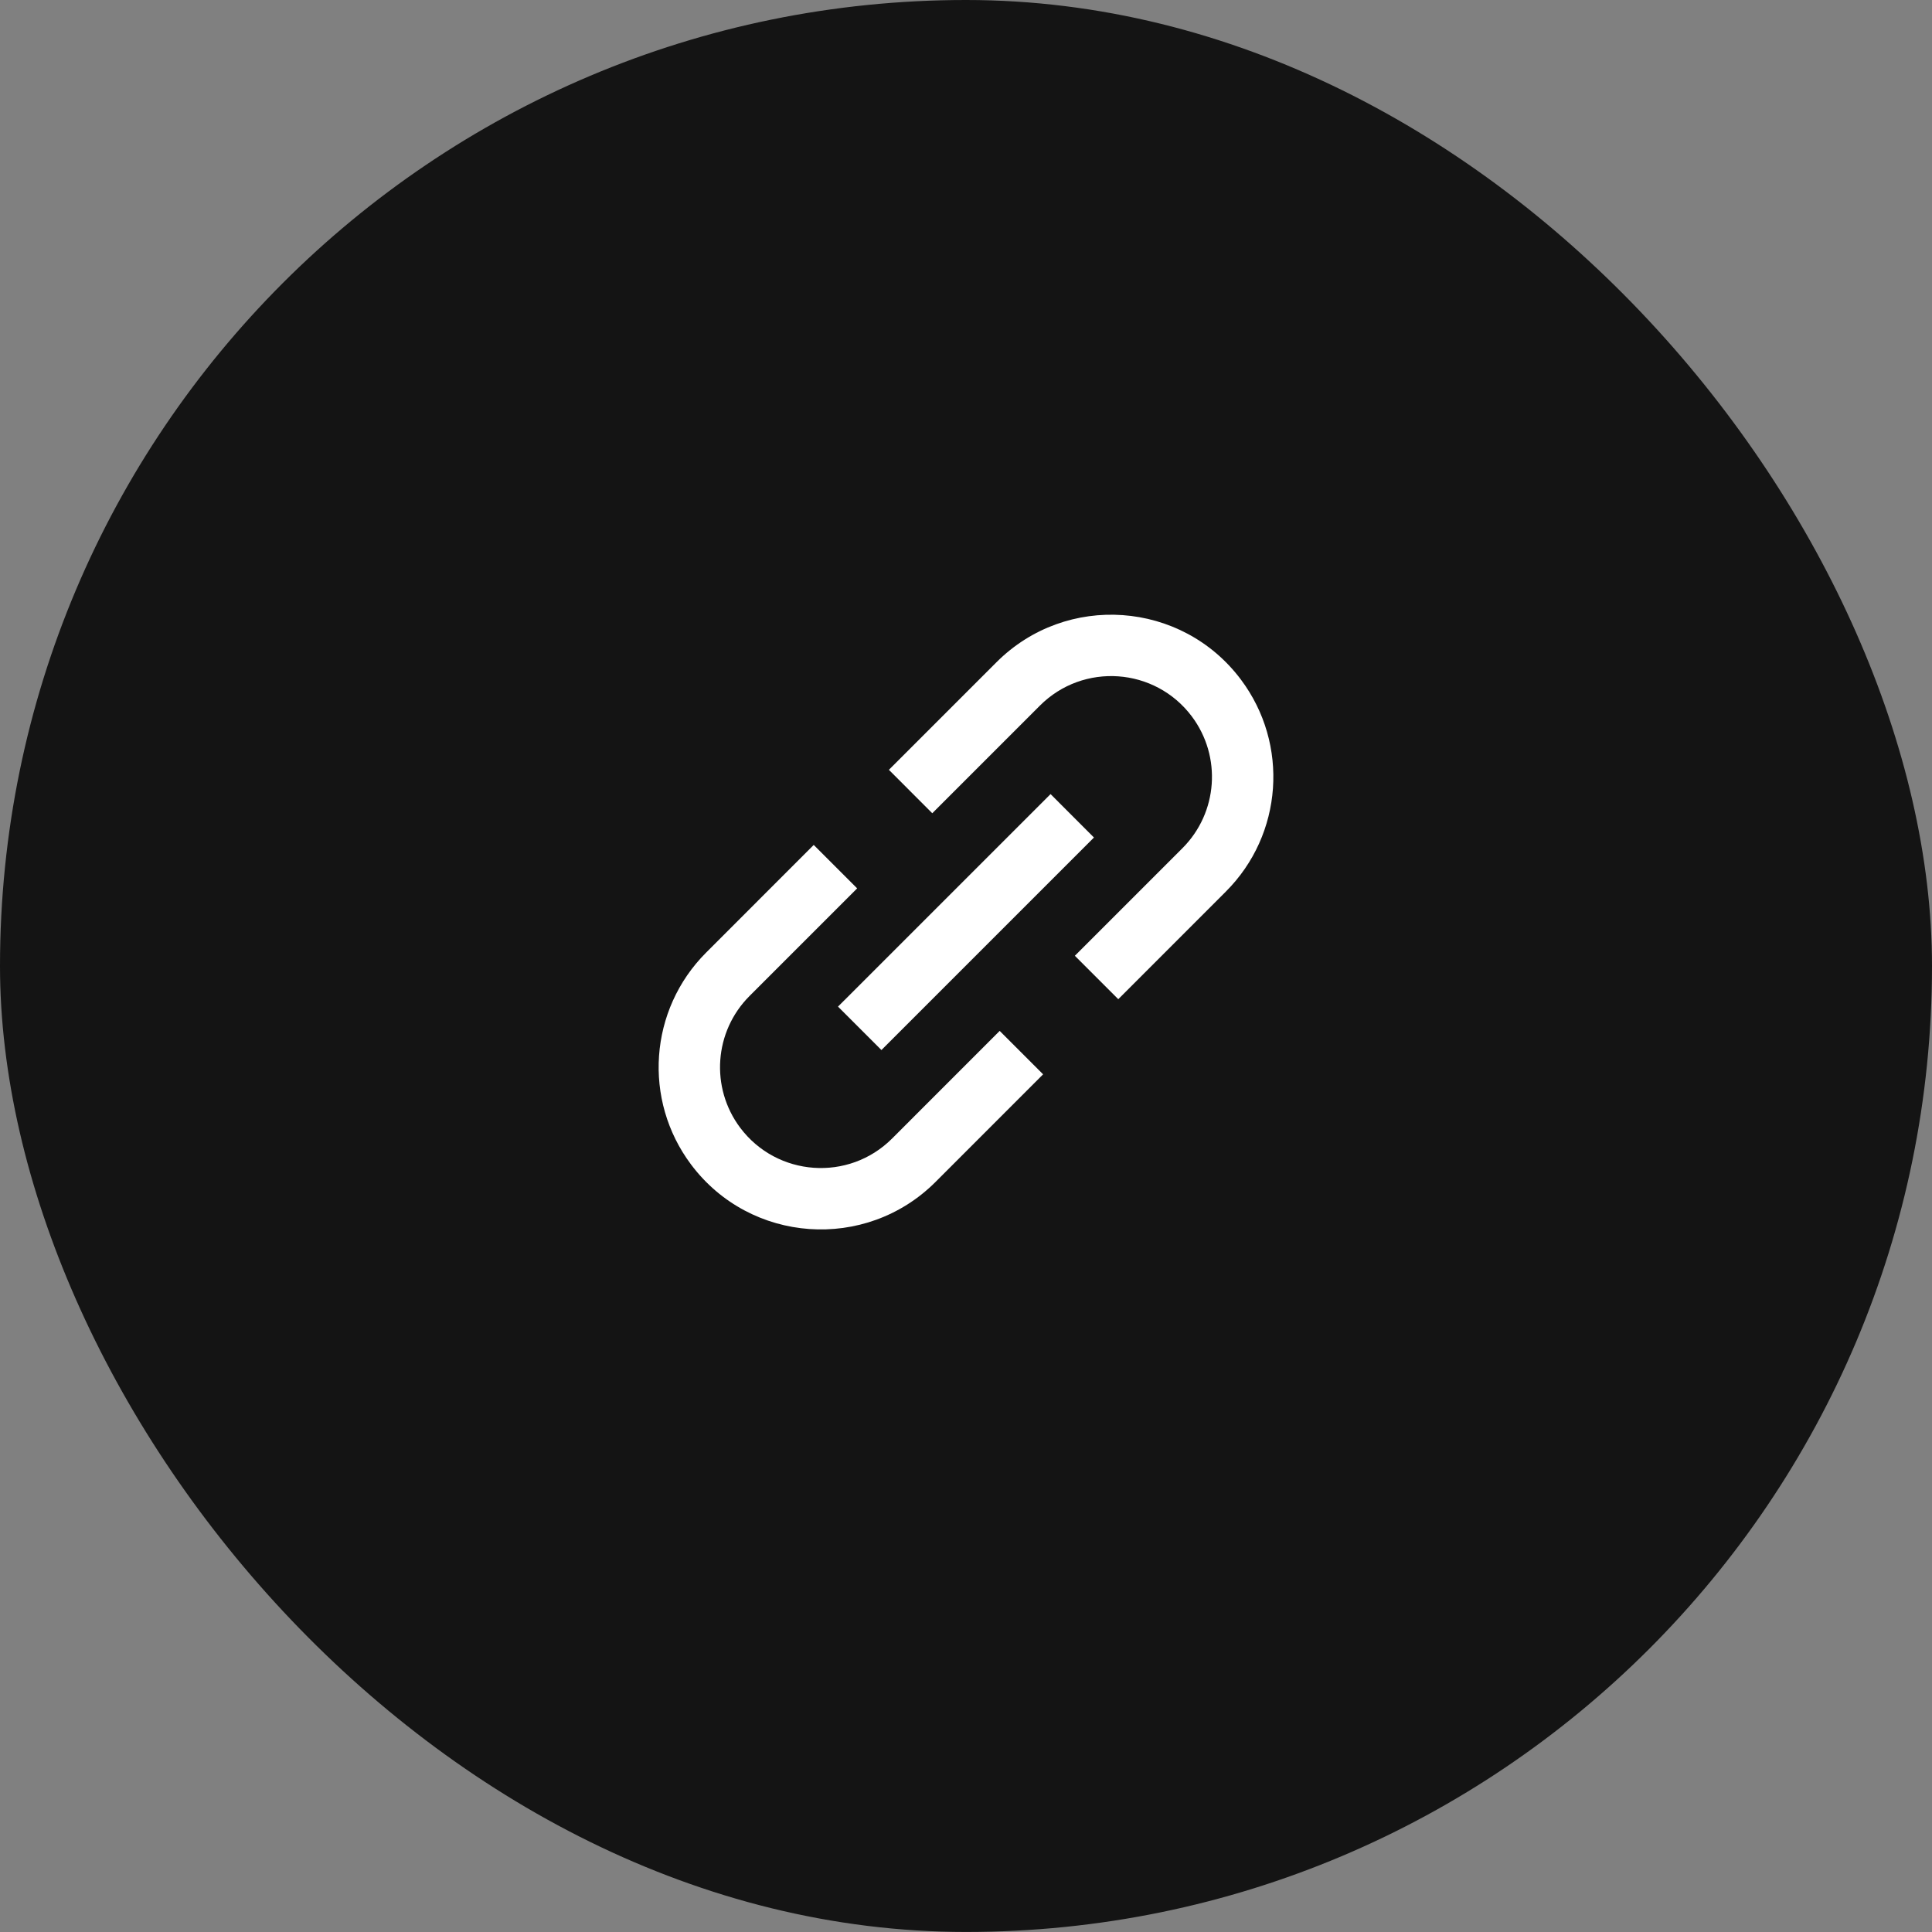 <svg width="44" height="44" viewBox="0 0 44 44" fill="none" xmlns="http://www.w3.org/2000/svg">
<rect x="0" y="0" width="44" height="44" fill="#808080" stroke="none"/>
<rect width="44" height="43.999" rx="22" fill="#141414"/>
<g clip-path="url(#clip0_5959_173999)">
<path d="M22.694 15.082C24.284 13.492 26.913 13.679 28.261 15.477C29.364 16.948 29.218 19.006 27.918 20.305L25.468 22.756L24.479 21.767L26.929 19.317C27.737 18.509 27.828 17.23 27.143 16.316C26.304 15.198 24.671 15.082 23.683 16.07L21.232 18.521L20.244 17.532L22.694 15.082Z" fill="white"/>
<path d="M22.767 23.478L23.756 24.467L21.306 26.918C19.716 28.507 17.087 28.32 15.739 26.522C14.636 25.051 14.782 22.994 16.082 21.694L18.532 19.243L19.521 20.232L17.071 22.682C16.263 23.49 16.172 24.769 16.857 25.683C17.696 26.8 19.329 26.917 20.317 25.929L22.767 23.478Z" fill="white"/>
<path d="M20.074 23.914L24.914 19.074L23.926 18.085L19.085 22.925L20.074 23.914Z" fill="white"/>
</g>
<defs>
<clipPath id="clip0_5959_173999">
<rect width="14" height="20" fill="white" transform="translate(15 10.999)"/>
</clipPath>
</defs>
</svg>

